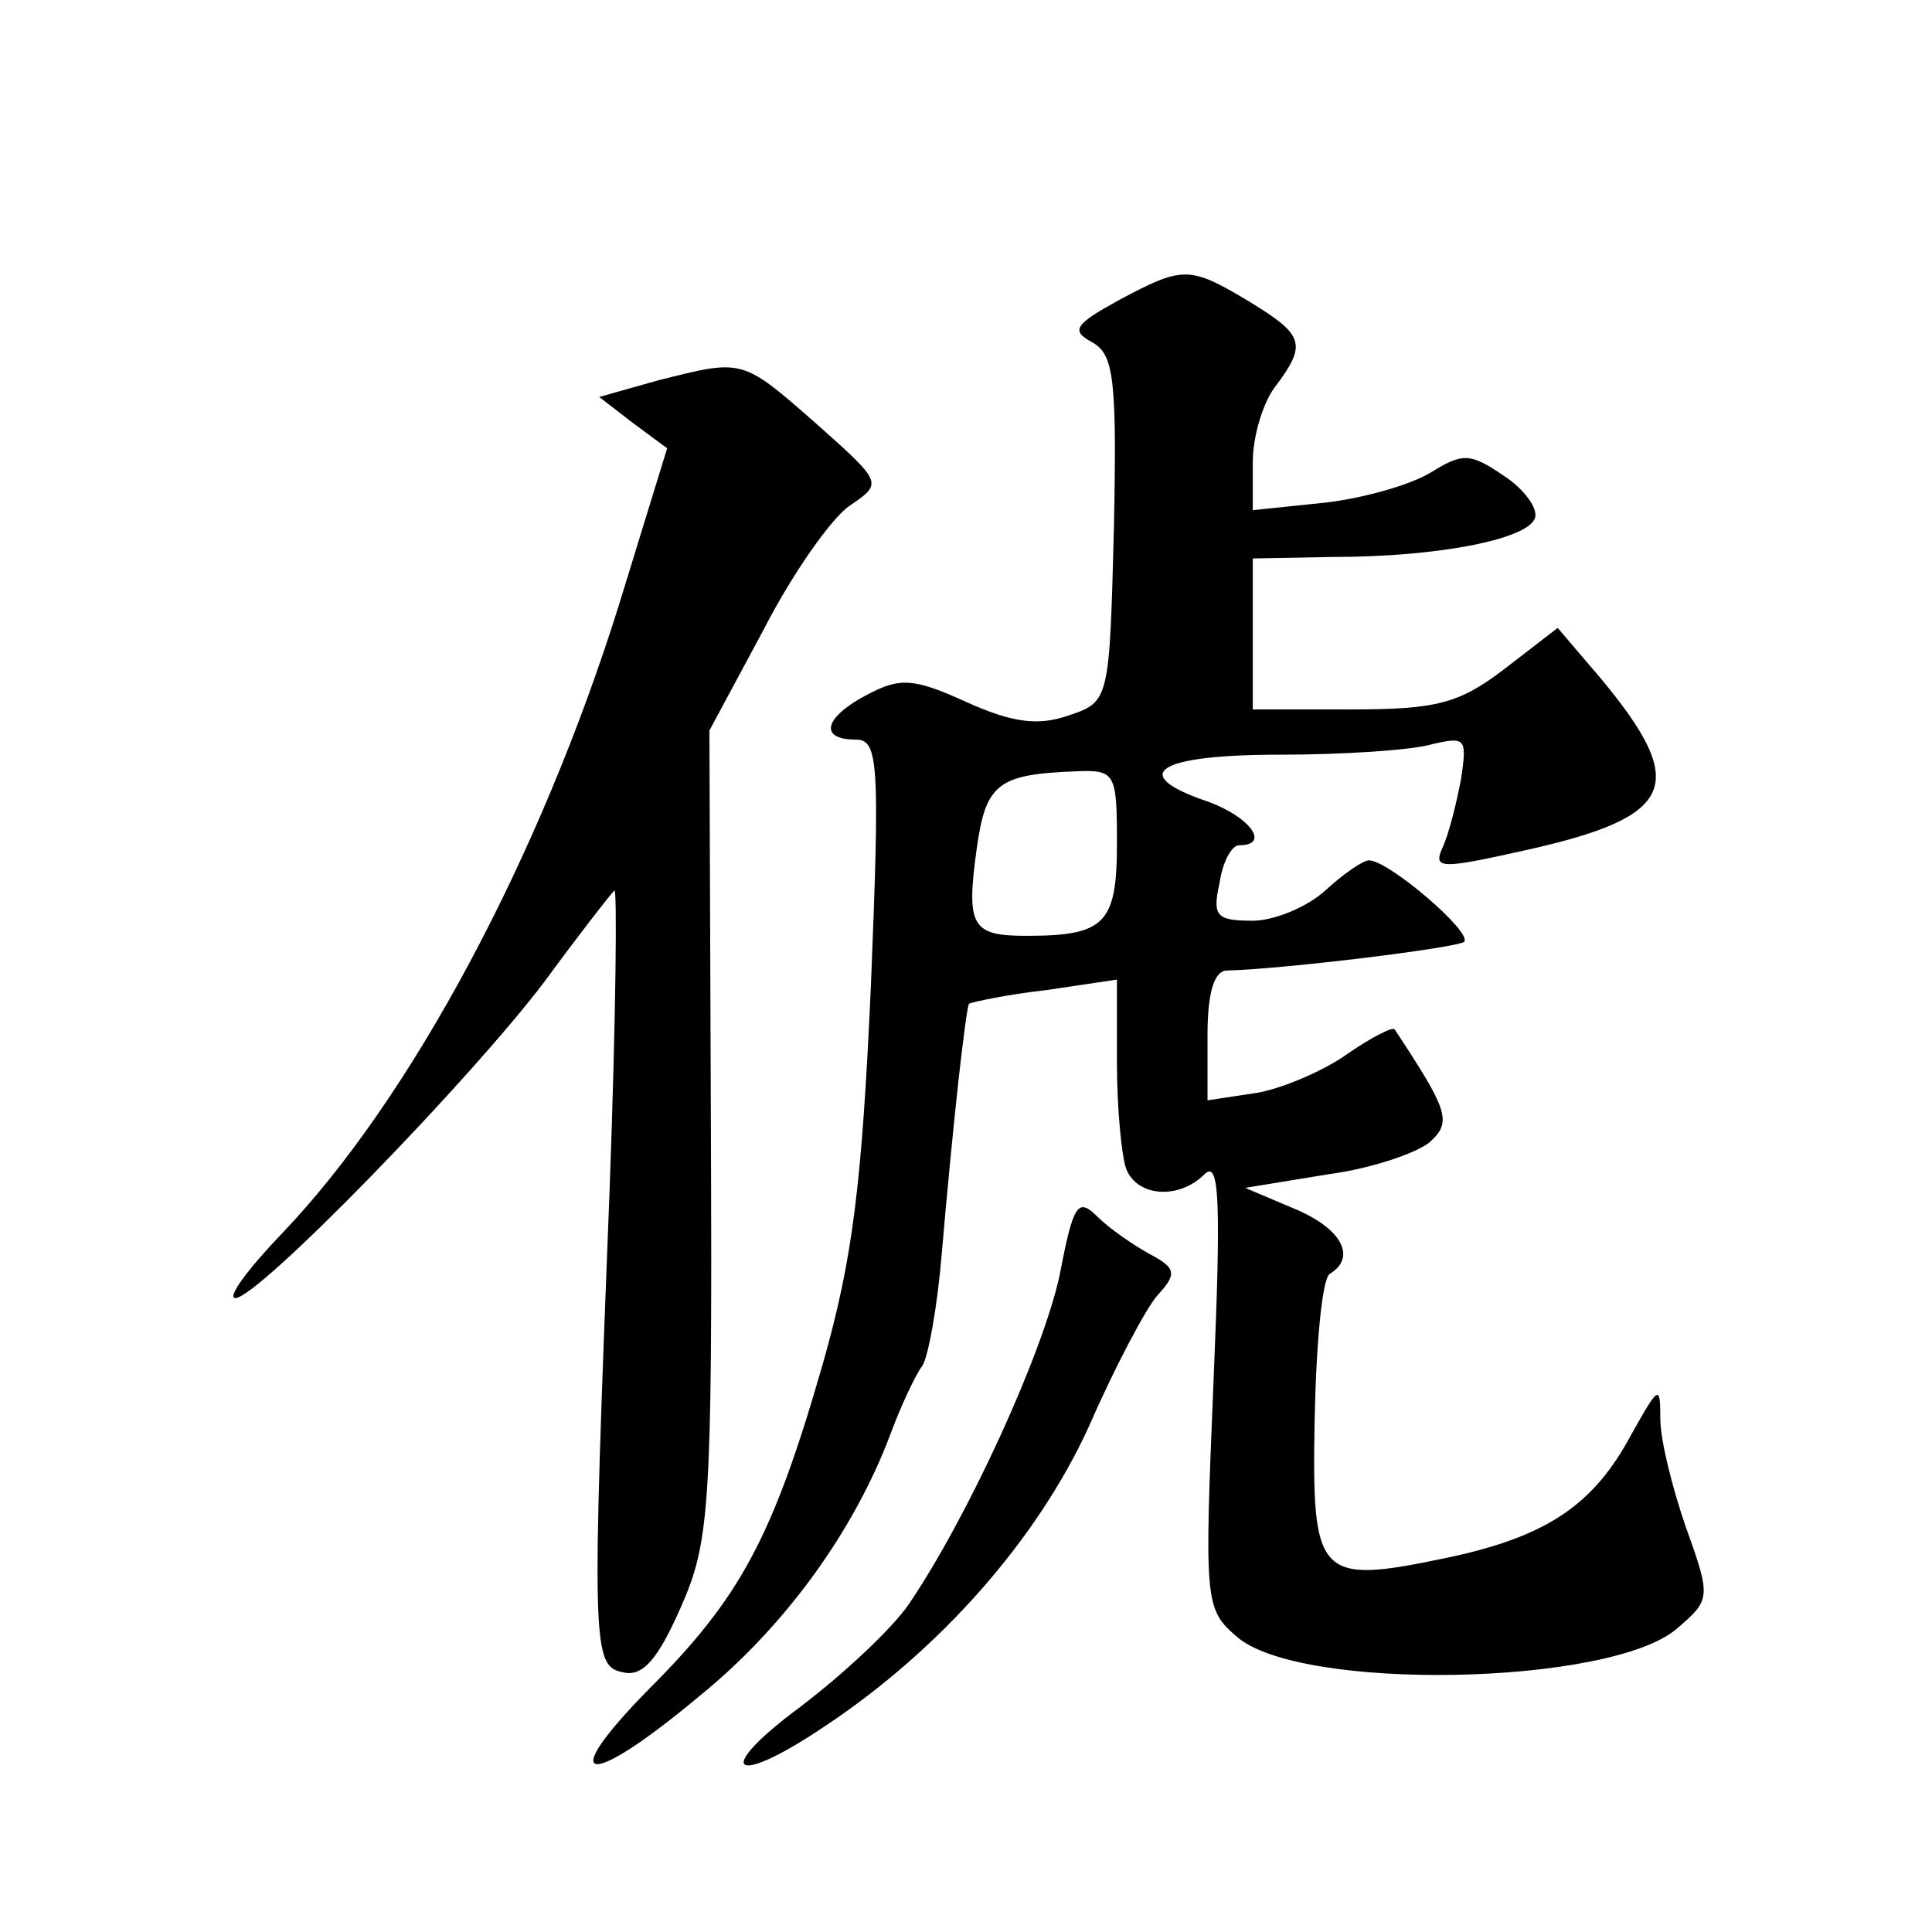 <?xml version="1.0" standalone="no"?>
<!DOCTYPE svg PUBLIC "-//W3C//DTD SVG 20010904//EN"
 "http://www.w3.org/TR/2001/REC-SVG-20010904/DTD/svg10.dtd">
<svg version="1.0" xmlns="http://www.w3.org/2000/svg"
 width="128pt" height="128pt" viewBox="0 0 128 128"
 preserveAspectRatio="xMidYMid meet">
<g transform="translate(0,128) scale(0.1,-0.1)"
fill="#0" stroke="none">
<path d="M741 1081 c-29 -16 -32 -20 -17 -28 14 -8 16 -25 14 -123 -3 -114 -3 -115
-30 -124 -20 -7 -37 -5 -68 9 -35 16 -44 16 -65 5 -29 -15 -33 -30 -8 -30 15 0
16 -15 10 -163 -6 -132 -12 -181 -32 -251 -33 -115 -55 -155 -115 -215 -63 -64
-41 -67 33 -5 57 46 103 110 127 174 7 19 17 40 21 45 4 6 10 39 13 75 3 36 8 87
11 114 3 27 6 50 7 51 2 1 24 6 51 9 l47 7 0 -55 c0 -30 3 -61 6 -70 7 -19 35 -21
52 -4 10 10 11 -18 6 -137 -6 -145 -6 -151 15 -169 41 -37 248 -33 292 5 22 19
23 20 6 67 -9 26 -17 58 -17 72 0 23 -1 22 -19 -10 -25 -47 -56 -68 -122 -82 -86
-18 -90 -14 -88 92 1 50 5 93 10 96 18 11 8 30 -23 43 l-33 14 55 9 c30 4 61 15
68 22 14 13 11 21 -24 74 -1 2 -15 -5 -31 -16 -15 -11 -43 -23 -60 -26 l-33 -5
0 43 c0 27 4 43 13 43 38 1 152 15 157 19 6 6 -50 54 -63 54 -4 0 -17 -9 -29 -20
-12 -11 -34 -20 -48 -20 -24 0 -27 3 -22 25 2 14 8 25 13 25 21 0 7 19 -21 29 -53
18 -34 31 48 31 42 0 88 3 101 7 22 5 23 4 19 -23 -3 -16 -8 -36 -12 -45 -7 -15
-2 -15 56 -2 98 22 107 43 49 113 l-29 34 -35 -27 c-30 -23 -45 -27 -101 -27 l-66
0 0 50 0 50 53 1 c71 0 130 12 134 26 2 6 -7 19 -21 28 -22 15 -27 15 -48 2 -13
-8 -44 -17 -70 -20 l-48 -5 0 32 c0 17 7 40 15 50 21 28 19 34 -17 56 -40 24 -44
24 -87 1z m-1 -360 c0 -53 -8 -61 -60 -61 -36 0 -40 6 -33 57 6 44 14 50 66 52
26 1 27 -1 27 -48z M436 1028 l-39 -11 22 -17 23 -17 -32 -104 c-52 -166 -137 -326
-223 -416 -23 -24 -37 -43 -31 -43 15 0 156 145 205 210 22 30 43 57 46 60 2 3
1 -85 -3 -195 -12 -307 -12 -319 9 -323 13 -3 23 9 38 43 19 43 21 65 20 314 l-1
267 36 67 c19 37 45 74 57 82 22 15 22 15 -23 55 -49 43 -48 42 -104 28z M702 435
c-11 -51 -60 -159 -100 -218 -11 -16 -43 -46 -72 -68 -58 -43 -45 -54 16 -13 77
51 141 124 175 198 17 39 38 79 46 88 13 14 12 18 -5 27 -11 6 -27 17 -35 25 -13
13 -16 8 -25 -39z"/>
</g>
</svg>
